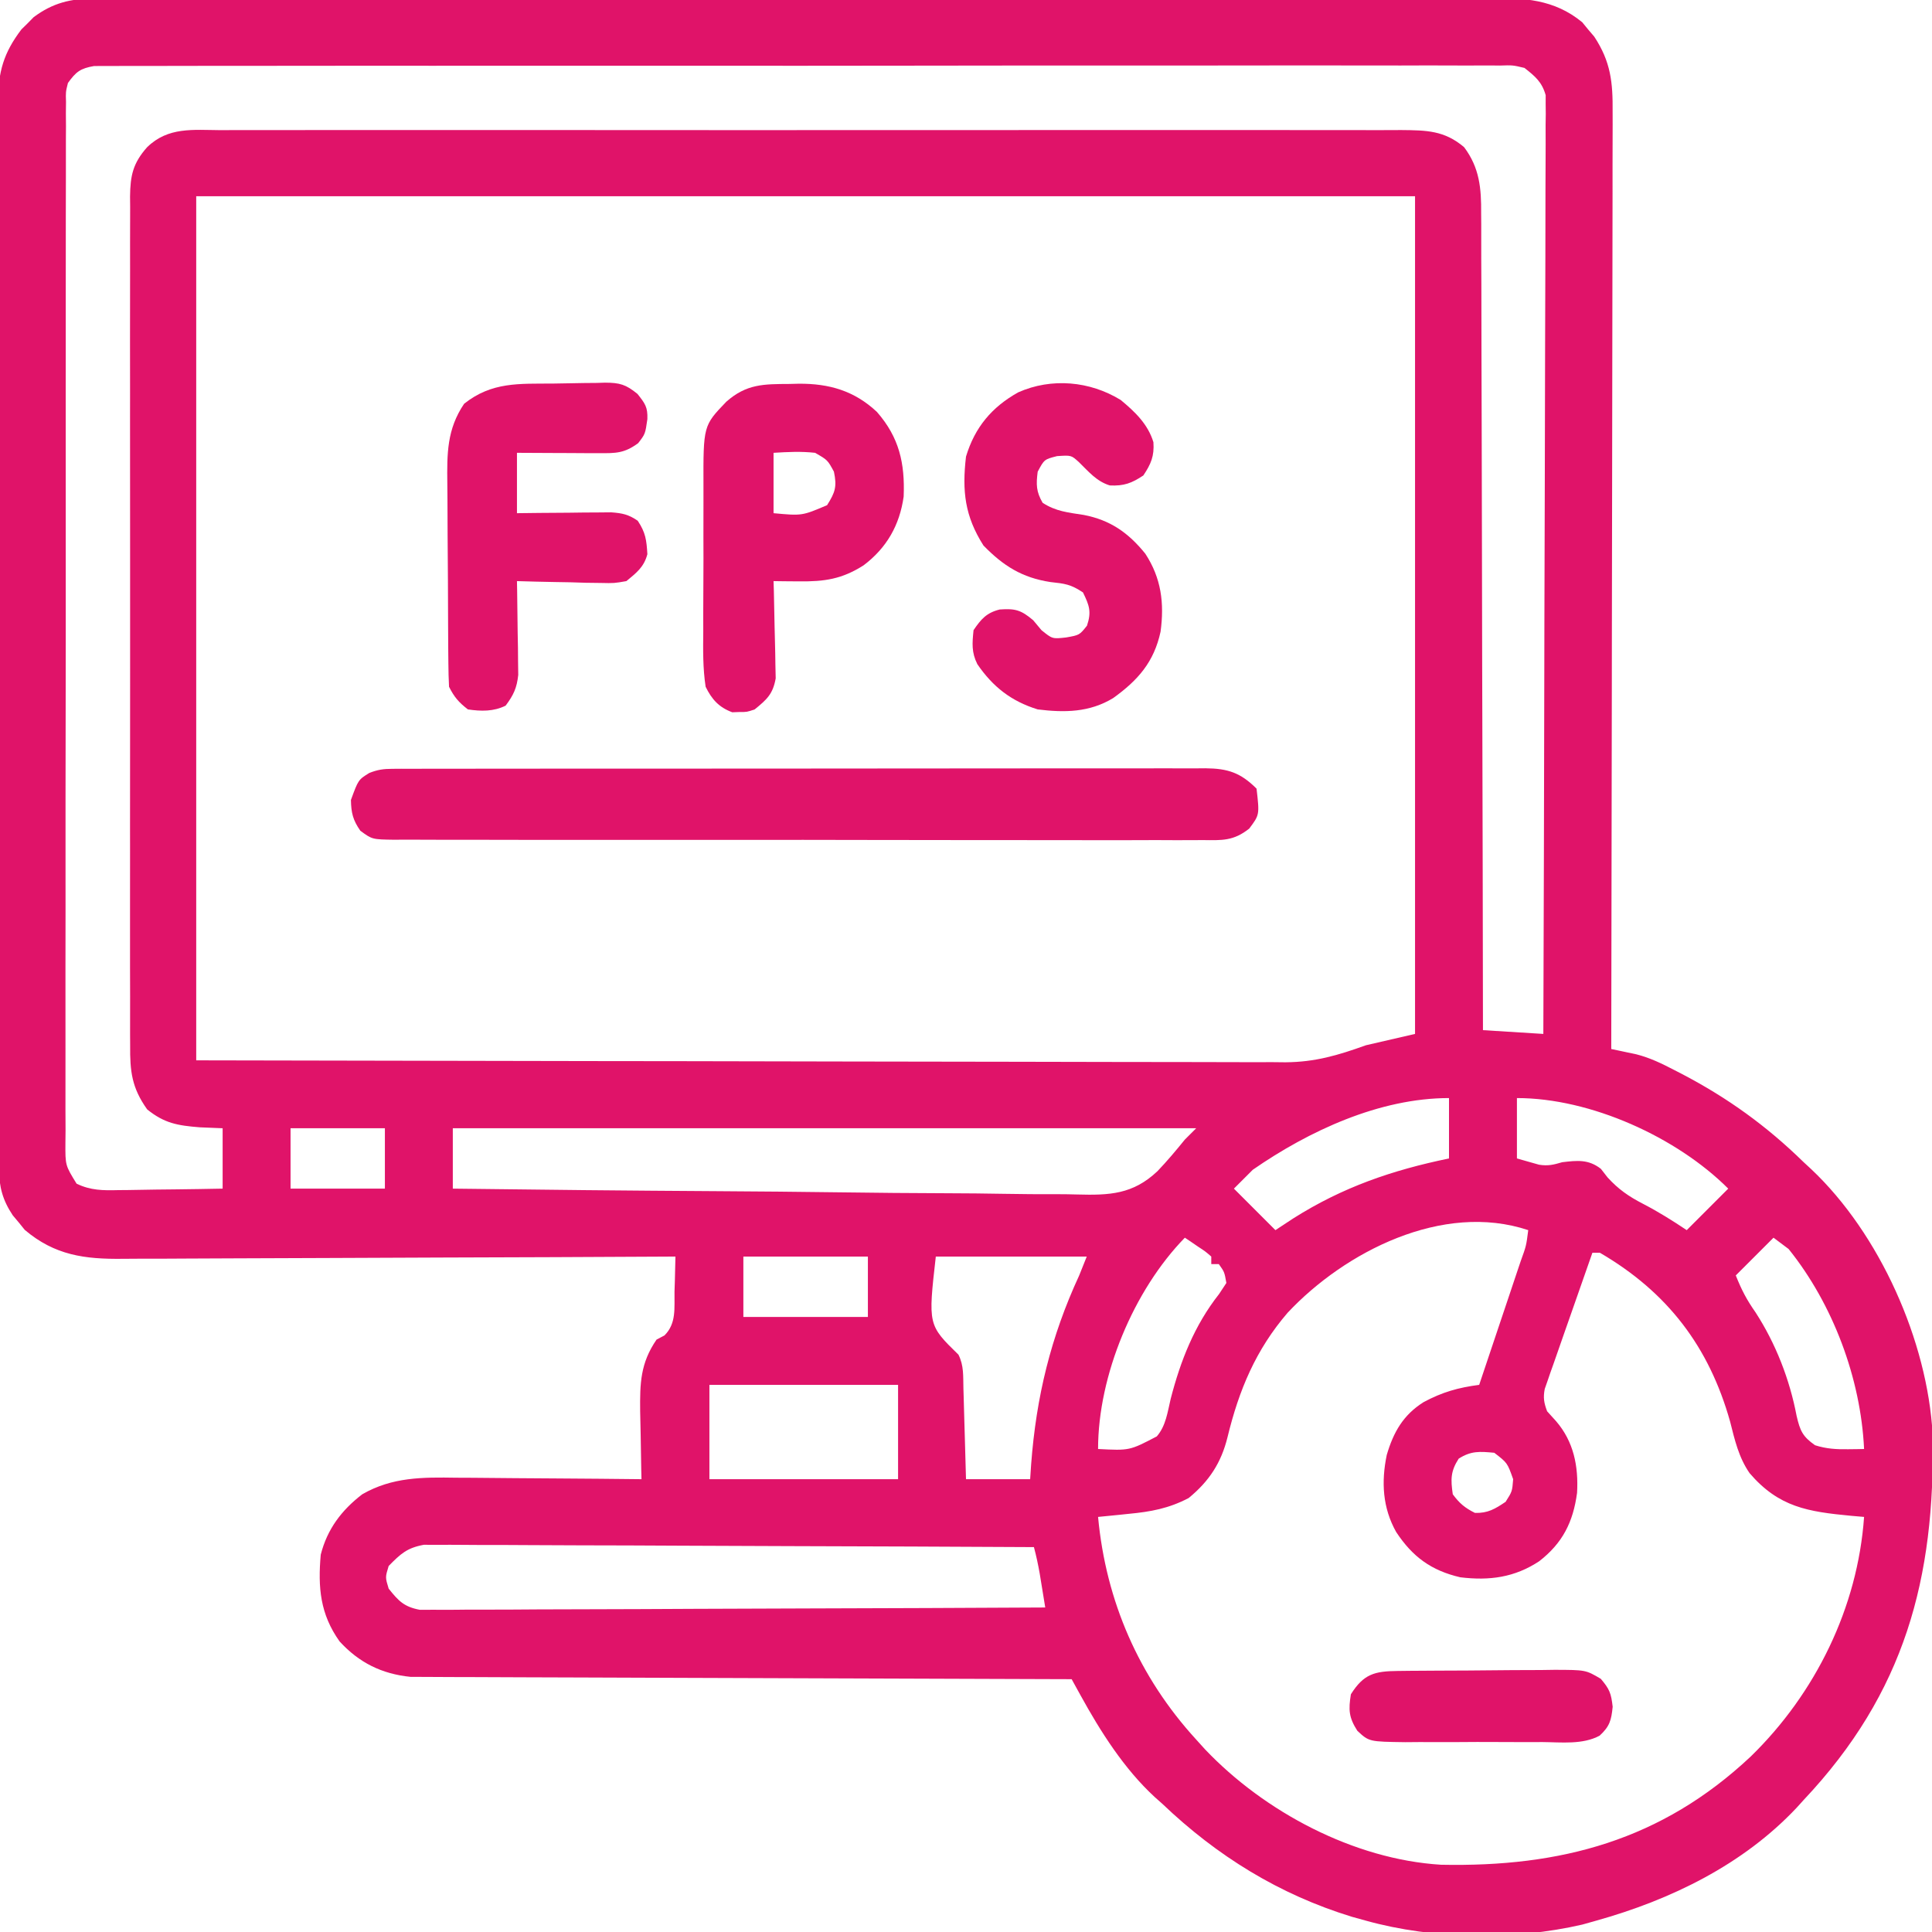 <?xml version="1.0" encoding="UTF-8"?>
<svg version="1.1" xmlns="http://www.w3.org/2000/svg" width="512" height="512">
<path d="M0 0 C0.664 -0.005 1.328 -0.009 2.012 -0.014 C4.228 -0.026 6.444 -0.017 8.66 -0.007 C10.268 -0.012 11.877 -0.017 13.485 -0.024 C17.899 -0.038 22.312 -0.034 26.725 -0.027 C31.488 -0.022 36.25 -0.034 41.012 -0.045 C50.339 -0.062 59.667 -0.063 68.994 -0.057 C76.575 -0.053 84.156 -0.055 91.738 -0.06 C93.356 -0.061 93.356 -0.061 95.007 -0.062 C97.199 -0.064 99.39 -0.065 101.582 -0.067 C122.137 -0.081 142.693 -0.075 163.248 -0.064 C182.053 -0.054 200.857 -0.067 219.662 -0.091 C238.971 -0.115 258.279 -0.125 277.588 -0.118 C288.428 -0.115 299.269 -0.117 310.109 -0.134 C319.337 -0.149 328.566 -0.15 337.794 -0.132 C342.502 -0.124 347.21 -0.122 351.918 -0.137 C356.23 -0.151 360.541 -0.146 364.853 -0.127 C366.411 -0.123 367.969 -0.126 369.526 -0.136 C378.89 -0.194 386.88 0.112 394.378 6.275 C394.896 6.908 395.414 7.541 395.948 8.193 C396.482 8.818 397.015 9.443 397.565 10.087 C401.965 16.778 402.503 22.206 402.434 30.055 C402.436 31.118 402.439 32.182 402.442 33.278 C402.446 36.836 402.43 40.393 402.414 43.95 C402.413 46.503 402.413 49.056 402.415 51.609 C402.416 57.101 402.407 62.594 402.39 68.086 C402.366 76.027 402.358 83.969 402.354 91.91 C402.348 104.795 402.328 117.68 402.299 130.565 C402.272 143.079 402.251 155.594 402.238 168.108 C402.237 168.88 402.236 169.652 402.235 170.447 C402.232 174.319 402.228 178.191 402.224 182.063 C402.193 214.169 402.14 246.274 402.073 278.38 C402.678 278.506 403.282 278.631 403.905 278.761 C404.705 278.931 405.506 279.102 406.33 279.279 C407.12 279.445 407.911 279.612 408.725 279.784 C412.322 280.698 415.481 282.233 418.761 283.943 C419.786 284.47 419.786 284.47 420.832 285.008 C433.013 291.39 443.246 298.774 453.073 308.38 C453.739 308.996 454.406 309.613 455.093 310.248 C473.206 327.339 485.886 355.745 487.25 380.606 C487.921 418.628 479.898 448.935 453.073 477.38 C452.461 478.057 451.848 478.734 451.218 479.431 C436.993 494.565 417.809 503.867 398.073 509.38 C396.252 509.893 396.252 509.893 394.393 510.415 C376.287 514.601 355.003 514.377 337.073 509.38 C335.843 509.04 334.613 508.7 333.346 508.349 C314.1 502.451 297.606 492.259 283.073 478.38 C282.41 477.793 281.748 477.205 281.065 476.599 C272.939 469.098 266.719 459.267 261.41 449.624 C260.969 448.826 260.529 448.028 260.075 447.205 C259.744 446.603 259.414 446.001 259.073 445.38 C258.158 445.378 257.243 445.376 256.3 445.373 C234.024 445.314 211.748 445.238 189.471 445.145 C178.699 445.1 167.926 445.06 157.154 445.034 C147.763 445.011 138.373 444.977 128.983 444.932 C124.011 444.908 119.04 444.889 114.069 444.883 C109.387 444.877 104.706 444.857 100.024 444.826 C98.308 444.817 96.593 444.814 94.877 444.815 C92.528 444.817 90.18 444.8 87.831 444.779 C85.862 444.772 85.862 444.772 83.853 444.765 C76.241 443.99 70.235 441.014 65.073 435.38 C59.905 428.146 59.307 421.069 60.073 412.38 C61.802 405.611 65.579 400.597 71.073 396.38 C79.056 391.79 87.073 391.849 96.05 391.99 C97.47 391.997 98.891 392.003 100.311 392.007 C104.017 392.022 107.722 392.061 111.428 392.106 C115.222 392.147 119.017 392.165 122.811 392.185 C130.232 392.228 137.653 392.296 145.073 392.38 C145.052 391.544 145.031 390.707 145.01 389.845 C144.941 386.707 144.891 383.569 144.853 380.43 C144.824 378.417 144.773 376.404 144.721 374.392 C144.646 366.916 144.781 361.624 149.073 355.38 C149.764 355.018 150.454 354.656 151.166 354.283 C154.369 351.088 153.753 347.035 153.823 342.693 C153.853 341.8 153.882 340.907 153.913 339.988 C153.984 337.785 154.036 335.584 154.073 333.38 C153.258 333.385 152.442 333.39 151.602 333.394 C131.737 333.505 111.872 333.588 92.007 333.639 C82.4 333.665 72.793 333.7 63.187 333.758 C54.811 333.807 46.435 333.84 38.059 333.851 C33.626 333.857 29.194 333.872 24.762 333.909 C20.584 333.943 16.406 333.953 12.228 333.946 C10.701 333.947 9.173 333.957 7.645 333.976 C-2.499 334.098 -10.401 333.056 -18.364 326.318 C-18.88 325.678 -19.396 325.039 -19.927 324.38 C-20.463 323.741 -20.999 323.102 -21.552 322.443 C-24.214 318.45 -25.177 314.923 -25.184 310.149 C-25.191 309.109 -25.197 308.07 -25.204 306.999 C-25.201 305.863 -25.198 304.728 -25.194 303.558 C-25.199 302.346 -25.203 301.135 -25.208 299.887 C-25.219 296.527 -25.22 293.168 -25.218 289.808 C-25.217 286.183 -25.228 282.559 -25.238 278.934 C-25.254 271.834 -25.26 264.734 -25.261 257.634 C-25.262 251.863 -25.266 246.091 -25.272 240.319 C-25.29 223.954 -25.299 207.589 -25.298 191.224 C-25.298 190.342 -25.298 189.459 -25.298 188.55 C-25.297 187.667 -25.297 186.784 -25.297 185.874 C-25.297 171.559 -25.316 157.245 -25.344 142.931 C-25.373 128.231 -25.386 113.532 -25.385 98.832 C-25.384 90.58 -25.389 82.329 -25.411 74.077 C-25.429 67.05 -25.434 60.024 -25.42 52.998 C-25.413 49.414 -25.413 45.831 -25.431 42.247 C-25.449 38.359 -25.437 34.472 -25.421 30.584 C-25.437 28.891 -25.437 28.891 -25.453 27.163 C-25.385 19.417 -24.006 14.436 -19.251 8.173 C-18.711 7.643 -18.171 7.114 -17.614 6.568 C-17.082 6.025 -16.55 5.482 -16.001 4.923 C-10.937 1.156 -6.23 0.005 0 0 Z M-6.927 22.38 C-7.521 24.758 -7.521 24.758 -7.433 27.375 C-7.444 28.387 -7.455 29.399 -7.467 30.442 C-7.458 31.552 -7.45 32.662 -7.442 33.806 C-7.449 34.987 -7.456 36.167 -7.463 37.384 C-7.478 40.662 -7.475 43.94 -7.465 47.219 C-7.458 50.754 -7.474 54.289 -7.487 57.824 C-7.508 64.75 -7.508 71.676 -7.5 78.601 C-7.494 84.229 -7.495 89.857 -7.501 95.485 C-7.502 96.285 -7.503 97.085 -7.504 97.91 C-7.506 99.536 -7.508 101.162 -7.509 102.788 C-7.526 118.04 -7.517 133.293 -7.501 148.545 C-7.486 162.507 -7.5 176.468 -7.529 190.43 C-7.559 204.759 -7.57 219.087 -7.56 233.416 C-7.559 235.036 -7.558 236.656 -7.557 238.276 C-7.557 239.073 -7.556 239.87 -7.556 240.691 C-7.553 246.314 -7.563 251.936 -7.578 257.558 C-7.595 264.408 -7.595 271.258 -7.573 278.107 C-7.561 281.604 -7.558 285.1 -7.577 288.596 C-7.593 292.383 -7.578 296.168 -7.555 299.955 C-7.567 301.065 -7.579 302.175 -7.591 303.319 C-7.625 309.21 -7.625 309.21 -4.63 314.066 C-0.934 315.863 2.419 315.88 6.436 315.771 C7.228 315.765 8.02 315.76 8.836 315.754 C11.353 315.731 13.869 315.681 16.386 315.63 C18.097 315.61 19.809 315.592 21.52 315.576 C25.706 315.535 29.888 315.457 34.073 315.38 C34.073 310.1 34.073 304.82 34.073 299.38 C32.072 299.298 30.072 299.215 28.011 299.13 C22.157 298.659 18.65 298.081 14.073 294.38 C9.998 288.653 9.498 284.315 9.565 277.392 C9.556 275.907 9.556 275.907 9.546 274.392 C9.53 271.083 9.543 267.775 9.555 264.466 C9.55 262.091 9.543 259.715 9.534 257.339 C9.518 251.562 9.52 245.786 9.532 240.009 C9.541 235.313 9.542 230.617 9.538 225.922 C9.537 225.253 9.537 224.584 9.536 223.895 C9.535 222.536 9.533 221.176 9.532 219.817 C9.521 207.082 9.534 194.347 9.555 181.612 C9.573 170.689 9.57 159.765 9.552 148.842 C9.53 136.15 9.522 123.458 9.534 110.766 C9.535 109.412 9.537 108.059 9.538 106.705 C9.538 106.039 9.539 105.373 9.54 104.687 C9.543 99.997 9.537 95.308 9.528 90.618 C9.516 84.305 9.524 77.993 9.547 71.68 C9.553 69.362 9.551 67.044 9.542 64.726 C9.531 61.564 9.545 58.404 9.565 55.242 C9.552 53.863 9.552 53.863 9.538 52.456 C9.606 46.952 10.272 43.652 14.073 39.38 C19.645 33.964 26.201 34.822 33.503 34.872 C34.889 34.868 36.276 34.861 37.662 34.853 C41.466 34.837 45.269 34.845 49.073 34.857 C53.178 34.866 57.282 34.853 61.386 34.841 C69.425 34.824 77.464 34.828 85.503 34.839 C92.036 34.848 98.569 34.849 105.103 34.845 C106.033 34.844 106.962 34.844 107.92 34.843 C109.809 34.842 111.697 34.841 113.586 34.839 C131.299 34.828 149.012 34.841 166.725 34.863 C181.923 34.88 197.122 34.877 212.32 34.859 C229.968 34.837 247.615 34.829 265.263 34.841 C267.145 34.843 269.027 34.844 270.909 34.845 C272.298 34.846 272.298 34.846 273.715 34.847 C280.24 34.85 286.765 34.845 293.29 34.835 C301.243 34.824 309.196 34.827 317.149 34.848 C321.206 34.859 325.264 34.863 329.321 34.85 C333.037 34.838 336.751 34.844 340.467 34.866 C342.446 34.872 344.424 34.859 346.403 34.845 C353.103 34.905 357.861 34.948 363.073 39.38 C367.172 44.837 367.652 50.289 367.592 56.922 C367.603 58.317 367.603 58.317 367.615 59.74 C367.635 62.838 367.627 65.936 367.619 69.035 C367.628 71.262 367.638 73.49 367.65 75.718 C367.678 81.754 367.682 87.791 367.681 93.827 C367.684 100.14 367.709 106.453 367.733 112.766 C367.768 123.358 367.791 133.949 367.802 144.541 C367.814 155.448 367.834 166.355 367.866 177.262 C367.867 177.935 367.869 178.608 367.871 179.301 C367.881 182.678 367.891 186.054 367.901 189.43 C367.984 217.413 368.038 245.397 368.073 273.38 C373.353 273.71 378.633 274.04 384.073 274.38 C384.187 242.49 384.276 210.599 384.328 178.708 C384.335 174.944 384.341 171.18 384.348 167.416 C384.349 166.667 384.35 165.918 384.352 165.146 C384.373 153.008 384.413 140.87 384.459 128.733 C384.506 116.281 384.533 103.83 384.543 91.378 C384.55 83.693 384.572 76.008 384.613 68.323 C384.642 62.433 384.645 56.543 384.639 50.653 C384.64 48.234 384.65 45.816 384.669 43.398 C384.694 40.101 384.688 36.807 384.674 33.511 C384.689 32.548 384.703 31.586 384.718 30.595 C384.708 29.711 384.699 28.827 384.688 27.916 C384.69 27.155 384.692 26.394 384.694 25.611 C383.72 22.113 381.891 20.593 379.073 18.38 C375.957 17.638 375.957 17.638 372.503 17.754 C371.854 17.747 371.204 17.74 370.535 17.733 C368.355 17.716 366.177 17.734 363.996 17.752 C362.419 17.747 360.842 17.74 359.265 17.731 C354.928 17.712 350.592 17.724 346.256 17.741 C341.58 17.755 336.905 17.739 332.229 17.728 C323.069 17.709 313.909 17.718 304.749 17.736 C297.306 17.75 289.864 17.754 282.421 17.75 C281.363 17.75 280.304 17.749 279.214 17.749 C277.064 17.748 274.914 17.747 272.764 17.746 C253.745 17.737 234.726 17.754 215.708 17.783 C197.241 17.812 178.775 17.819 160.308 17.804 C140.211 17.787 120.114 17.783 100.017 17.801 C97.875 17.802 95.733 17.804 93.591 17.806 C92.538 17.807 91.484 17.808 90.398 17.809 C82.961 17.814 75.525 17.811 68.088 17.805 C59.029 17.797 49.971 17.804 40.913 17.829 C36.288 17.841 31.664 17.847 27.04 17.836 C22.81 17.826 18.581 17.835 14.352 17.858 C12.818 17.863 11.284 17.861 9.751 17.852 C7.672 17.841 5.595 17.855 3.517 17.874 C2.361 17.875 1.205 17.877 0.013 17.878 C-3.618 18.498 -4.799 19.401 -6.927 22.38 Z M27.073 52.38 C27.073 127.95 27.073 203.52 27.073 281.38 C79.745 281.497 79.745 281.497 132.417 281.576 C139.522 281.583 146.628 281.592 153.733 281.6 C155.069 281.602 155.069 281.602 156.432 281.603 C170.796 281.621 185.161 281.652 199.525 281.689 C214.274 281.726 229.023 281.749 243.772 281.757 C252.868 281.762 261.964 281.779 271.06 281.812 C277.304 281.833 283.547 281.84 289.79 281.834 C293.388 281.832 296.986 281.836 300.585 281.857 C304.495 281.88 308.406 281.872 312.317 281.861 C313.441 281.873 314.566 281.885 315.724 281.897 C323.641 281.837 329.619 280.054 337.073 277.38 C341.363 276.39 345.653 275.4 350.073 274.38 C350.073 201.12 350.073 127.86 350.073 52.38 C243.483 52.38 136.893 52.38 27.073 52.38 Z M377.073 291.38 C377.073 296.66 377.073 301.94 377.073 307.38 C378.929 307.906 378.929 307.906 380.823 308.443 C381.519 308.64 382.215 308.837 382.932 309.04 C385.335 309.422 386.757 309.055 389.073 308.38 C393.086 307.902 396.045 307.581 399.323 310.13 C399.901 310.873 400.478 311.615 401.073 312.38 C403.924 315.52 406.685 317.441 410.448 319.38 C414.578 321.521 418.15 323.765 422.073 326.38 C425.703 322.75 429.333 319.12 433.073 315.38 C419.438 301.745 396.616 291.38 377.073 291.38 Z M307.073 310.38 C305.423 312.03 303.773 313.68 302.073 315.38 C305.703 319.01 309.333 322.64 313.073 326.38 C314.641 325.349 316.208 324.318 317.823 323.255 C330.907 314.984 343.967 310.506 359.073 307.38 C359.073 302.1 359.073 296.82 359.073 291.38 C340.647 291.38 321.947 300.076 307.073 310.38 Z M52.073 299.38 C52.073 304.66 52.073 309.94 52.073 315.38 C60.323 315.38 68.573 315.38 77.073 315.38 C77.073 310.1 77.073 304.82 77.073 299.38 C68.823 299.38 60.573 299.38 52.073 299.38 Z M95.073 299.38 C95.073 304.66 95.073 309.94 95.073 315.38 C118.448 315.682 141.822 315.913 165.198 316.054 C176.053 316.121 186.907 316.212 197.761 316.361 C207.225 316.491 216.689 316.575 226.155 316.603 C231.164 316.62 236.17 316.66 241.178 316.755 C245.901 316.844 250.62 316.87 255.344 316.851 C257.069 316.854 258.794 316.88 260.518 316.93 C269.134 317.168 275.304 316.896 281.798 310.773 C284.372 308.081 286.727 305.274 289.073 302.38 C290.063 301.39 291.053 300.4 292.073 299.38 C227.063 299.38 162.053 299.38 95.073 299.38 Z M316.323 348.255 C307.883 358.048 303.402 368.777 300.378 381.248 C298.707 388.036 295.516 392.914 290.073 397.38 C284.802 400.141 280.019 401.018 274.136 401.568 C273.356 401.65 272.577 401.732 271.774 401.816 C269.875 402.014 267.974 402.199 266.073 402.38 C268.157 424.725 276.906 444.797 292.073 461.38 C292.843 462.231 293.612 463.082 294.405 463.958 C310.148 480.541 333.857 493.142 356.963 494.557 C388.665 495.204 415.352 488.127 439.036 465.873 C456.182 449.18 467.389 426.383 469.073 402.38 C467.939 402.282 466.804 402.184 465.636 402.083 C454.201 400.996 446.49 399.825 438.732 390.779 C435.841 386.598 434.806 382.007 433.573 377.13 C427.987 357.25 416.974 342.82 399.073 332.38 C398.413 332.38 397.753 332.38 397.073 332.38 C395.19 337.714 393.32 343.053 391.464 348.396 C390.83 350.213 390.193 352.029 389.552 353.843 C388.631 356.451 387.724 359.064 386.819 361.677 C386.385 362.893 386.385 362.893 385.942 364.133 C385.551 365.274 385.551 365.274 385.153 366.438 C384.92 367.104 384.687 367.77 384.446 368.457 C383.992 370.796 384.242 372.155 385.073 374.38 C386.249 375.68 386.249 375.68 387.448 377.005 C392.13 382.435 393.41 388.972 393.011 396.005 C391.973 403.749 389.189 409.298 382.979 414.126 C376.435 418.431 369.807 419.317 362.073 418.38 C354.375 416.596 349.409 412.956 345.073 406.38 C341.463 399.96 341.094 393.094 342.577 385.955 C344.36 379.892 346.959 375.331 352.374 371.939 C357.342 369.293 361.471 368.118 367.073 367.38 C368.928 361.864 370.78 356.346 372.627 350.828 C373.257 348.949 373.887 347.071 374.519 345.194 C375.425 342.499 376.328 339.803 377.229 337.107 C377.514 336.264 377.798 335.421 378.091 334.553 C379.539 330.555 379.539 330.555 380.073 326.38 C357.387 318.818 331.475 332.117 316.323 348.255 Z M289.073 328.38 C275.491 342.311 266.073 364.901 266.073 384.38 C274.421 384.813 274.421 384.813 281.635 381.04 C284.062 378.24 284.479 374.597 285.323 371.068 C287.934 360.96 291.608 351.607 298.136 343.318 C298.775 342.348 299.414 341.379 300.073 340.38 C299.563 337.47 299.563 337.47 298.073 335.38 C297.413 335.38 296.753 335.38 296.073 335.38 C296.073 334.72 296.073 334.06 296.073 333.38 C294.514 332.023 294.514 332.023 292.573 330.755 C291.923 330.309 291.274 329.863 290.604 329.404 C290.099 329.066 289.594 328.728 289.073 328.38 Z M445.073 328.38 C441.773 331.68 438.473 334.98 435.073 338.38 C436.653 342.331 437.961 344.814 440.323 348.193 C445.67 356.442 449.364 365.966 451.198 375.63 C452.119 379.579 452.793 381.065 456.073 383.38 C459.042 384.334 461.716 384.489 464.823 384.443 C465.622 384.434 466.421 384.425 467.245 384.415 C467.848 384.404 468.451 384.392 469.073 384.38 C468.193 365.674 460.836 346.005 449.073 331.38 C447.753 330.39 446.433 329.4 445.073 328.38 Z M172.073 333.38 C172.073 338.66 172.073 343.94 172.073 349.38 C182.963 349.38 193.853 349.38 205.073 349.38 C205.073 344.1 205.073 338.82 205.073 333.38 C194.183 333.38 183.293 333.38 172.073 333.38 Z M223.073 333.38 C221.012 351.513 221.012 351.513 229.073 359.38 C230.549 362.333 230.296 365.065 230.389 368.357 C230.41 369.042 230.431 369.727 230.452 370.433 C230.518 372.624 230.577 374.815 230.636 377.005 C230.679 378.49 230.722 379.974 230.766 381.458 C230.874 385.099 230.973 388.74 231.073 392.38 C236.683 392.38 242.293 392.38 248.073 392.38 C248.159 391.085 248.246 389.789 248.335 388.455 C249.687 370.526 253.538 354.689 261.073 338.38 C261.733 336.73 262.393 335.08 263.073 333.38 C249.873 333.38 236.673 333.38 223.073 333.38 Z M163.073 367.38 C163.073 375.63 163.073 383.88 163.073 392.38 C179.573 392.38 196.073 392.38 213.073 392.38 C213.073 384.13 213.073 375.88 213.073 367.38 C196.573 367.38 180.073 367.38 163.073 367.38 Z M361.636 386.943 C359.469 390.322 359.51 392.44 360.073 396.38 C361.85 398.791 363.289 399.988 365.948 401.318 C369.361 401.418 371.275 400.266 374.073 398.38 C375.823 395.63 375.823 395.63 376.073 392.38 C374.544 388.054 374.544 388.054 371.073 385.38 C367.237 385.025 364.927 384.833 361.636 386.943 Z M78.073 415.38 C77.156 418.38 77.156 418.38 78.073 421.38 C80.679 424.662 82.158 426.207 86.328 426.996 C87.569 426.991 88.811 426.986 90.09 426.982 C90.785 426.986 91.479 426.99 92.194 426.995 C94.515 427.003 96.834 426.975 99.154 426.948 C100.82 426.947 102.486 426.947 104.152 426.95 C108.67 426.952 113.188 426.922 117.706 426.887 C122.429 426.856 127.152 426.853 131.876 426.847 C140.818 426.832 149.76 426.791 158.703 426.74 C168.884 426.685 179.065 426.657 189.247 426.632 C210.189 426.58 231.131 426.492 252.073 426.38 C251.763 424.463 251.45 422.547 251.136 420.63 C250.962 419.563 250.787 418.496 250.608 417.396 C250.186 415.017 249.701 412.711 249.073 410.38 C227.663 410.264 206.254 410.175 184.844 410.121 C174.903 410.095 164.962 410.06 155.021 410.003 C146.357 409.953 137.693 409.921 129.028 409.91 C124.44 409.903 119.853 409.888 115.265 409.852 C110.946 409.818 106.627 409.807 102.308 409.815 C100.724 409.813 99.139 409.803 97.555 409.784 C95.389 409.759 93.225 409.765 91.059 409.779 C89.847 409.774 88.636 409.77 87.388 409.765 C82.907 410.597 81.253 412.147 78.073 415.38 Z " fill="#E01369" transform="translate(24.927,-0.38)"/>
<path d="M0 0 C0.792 -0.006 1.584 -0.012 2.4 -0.018 C3.265 -0.014 4.129 -0.01 5.019 -0.006 C5.942 -0.01 6.865 -0.014 7.816 -0.018 C10.915 -0.028 14.014 -0.024 17.113 -0.02 C19.332 -0.025 21.551 -0.03 23.77 -0.036 C29.803 -0.049 35.836 -0.05 41.869 -0.047 C46.902 -0.046 51.934 -0.051 56.967 -0.056 C69.516 -0.067 82.065 -0.067 94.614 -0.06 C105.513 -0.055 116.412 -0.066 127.311 -0.085 C138.502 -0.105 149.692 -0.113 160.883 -0.109 C167.166 -0.107 173.449 -0.11 179.732 -0.124 C185.639 -0.136 191.546 -0.135 197.453 -0.121 C199.623 -0.119 201.793 -0.122 203.963 -0.13 C206.922 -0.14 209.88 -0.132 212.838 -0.12 C213.7 -0.127 214.562 -0.134 215.45 -0.142 C221.333 -0.089 224.727 0.989 228.992 5.254 C229.789 12.196 229.789 12.196 227.039 15.851 C222.861 19.147 219.864 18.952 214.686 18.883 C213.746 18.89 212.805 18.897 211.836 18.904 C208.682 18.922 205.529 18.904 202.375 18.886 C200.115 18.891 197.854 18.898 195.594 18.907 C189.454 18.926 183.314 18.913 177.173 18.893 C170.753 18.877 164.333 18.886 157.912 18.891 C147.131 18.895 136.35 18.879 125.568 18.851 C114.474 18.823 103.38 18.815 92.286 18.831 C78.917 18.849 65.548 18.848 52.179 18.829 C47.072 18.822 41.965 18.823 36.857 18.83 C30.847 18.838 24.836 18.826 18.826 18.798 C16.616 18.791 14.407 18.791 12.198 18.799 C9.189 18.807 6.181 18.791 3.171 18.769 C2.291 18.777 1.412 18.786 0.505 18.794 C-5.385 18.713 -5.385 18.713 -8.523 16.402 C-10.483 13.567 -10.939 11.704 -11.008 8.254 C-9.052 2.903 -9.052 2.903 -6.145 1.099 C-3.917 0.219 -2.382 0.003 0 0 Z " fill="#E01369" transform="translate(104.008,203.746)"/>
<path d="M0 0 C3.786 3.133 7.203 6.389 8.668 11.188 C8.926 14.871 8.021 16.968 6 20 C2.93 22.047 0.826 22.833 -2.891 22.645 C-6.382 21.578 -8.479 19.007 -11.043 16.504 C-13.101 14.62 -13.101 14.62 -16.875 14.875 C-20.258 15.743 -20.258 15.743 -22 19 C-22.432 22.383 -22.419 24.282 -20.688 27.25 C-17.166 29.543 -13.921 29.816 -9.812 30.461 C-2.768 31.811 2.037 35.189 6.52 40.738 C10.751 47.203 11.585 53.833 10.562 61.398 C8.826 69.428 4.597 74.259 -2 79 C-8.263 82.807 -14.873 82.889 -22 82 C-28.993 79.845 -33.895 76.013 -38 70 C-39.569 66.861 -39.352 64.461 -39 61 C-37.012 58.08 -35.569 56.389 -32.062 55.52 C-27.947 55.231 -26.425 55.641 -23.188 58.375 C-22.105 59.674 -22.105 59.674 -21 61 C-18.115 63.334 -18.115 63.334 -14.5 62.938 C-10.93 62.31 -10.93 62.31 -8.938 59.812 C-7.707 56.121 -8.312 54.453 -10 51 C-13.254 48.83 -14.816 48.663 -18.625 48.25 C-26.158 47.092 -31.108 43.968 -36.375 38.562 C-41.293 30.808 -42.073 24.187 -41 15 C-38.667 7.254 -34.171 1.887 -27.16 -2.027 C-18.326 -5.948 -8.17 -5.02 0 0 Z " fill="#E01369" transform="translate(297,106)"/>
<path d="M0 0 C0.826 -0.021 1.651 -0.041 2.502 -0.062 C10.542 -0.113 17.224 1.802 23.203 7.41 C29.104 14.157 30.649 20.985 30.293 29.844 C29.223 37.428 25.801 43.443 19.672 48.066 C13.939 51.716 9.371 52.392 2.535 52.32 C1.276 52.31 0.016 52.3 -1.281 52.29 C-2.24 52.276 -3.199 52.263 -4.188 52.25 C-4.161 53.102 -4.135 53.955 -4.108 54.833 C-4.023 58.01 -3.96 61.187 -3.913 64.365 C-3.888 65.738 -3.854 67.111 -3.81 68.483 C-3.749 70.461 -3.724 72.439 -3.699 74.418 C-3.673 75.607 -3.647 76.795 -3.62 78.02 C-4.351 82.179 -5.963 83.624 -9.188 86.25 C-11.25 86.949 -11.25 86.949 -13.188 86.938 C-13.827 86.962 -14.466 86.986 -15.125 87.012 C-18.681 85.698 -20.567 83.568 -22.188 80.25 C-22.939 75.348 -22.868 70.455 -22.816 65.508 C-22.817 64.056 -22.82 62.604 -22.824 61.152 C-22.827 58.114 -22.812 55.076 -22.784 52.039 C-22.75 48.163 -22.756 44.288 -22.775 40.412 C-22.786 37.414 -22.777 34.417 -22.762 31.419 C-22.757 29.991 -22.757 28.563 -22.763 27.135 C-22.807 11.058 -22.807 11.058 -16.705 4.707 C-11.334 -0.034 -6.767 0.041 0 0 Z M-4.188 18.25 C-4.188 23.53 -4.188 28.81 -4.188 34.25 C3.353 34.953 3.353 34.953 10 32.125 C12.159 28.7 12.639 27.216 11.812 23.25 C10.131 20.149 10.131 20.149 6.812 18.25 C3.041 17.832 -0.372 18.02 -4.188 18.25 Z " fill="#E01369" transform="translate(209.188,101.75)"/>
<path d="M0 0 C1.595 -0.017 3.189 -0.044 4.783 -0.082 C7.09 -0.137 9.395 -0.159 11.702 -0.173 C12.764 -0.207 12.764 -0.207 13.849 -0.242 C17.784 -0.225 19.378 0.233 22.471 2.752 C24.486 5.304 25.192 6.242 25.084 9.413 C24.522 13.35 24.522 13.35 22.647 15.788 C18.969 18.492 16.753 18.468 12.202 18.448 C10.945 18.445 9.688 18.441 8.393 18.438 C7.074 18.43 5.756 18.421 4.397 18.413 C3.057 18.408 1.717 18.403 0.377 18.399 C-2.908 18.387 -6.193 18.369 -9.478 18.35 C-9.478 23.63 -9.478 28.91 -9.478 34.35 C-7.503 34.327 -5.528 34.304 -3.494 34.28 C-0.905 34.261 1.683 34.243 4.272 34.225 C5.574 34.208 6.876 34.192 8.217 34.174 C9.468 34.168 10.718 34.161 12.006 34.155 C13.158 34.144 14.311 34.134 15.498 34.123 C18.477 34.347 20.078 34.678 22.522 36.35 C24.634 39.518 24.854 41.482 25.081 45.217 C24.184 48.64 22.205 50.126 19.522 52.35 C16.292 52.918 16.292 52.918 12.69 52.838 C11.398 52.822 10.105 52.806 8.774 52.79 C7.419 52.748 6.064 52.705 4.709 52.663 C3.335 52.637 1.961 52.615 0.586 52.594 C-2.77 52.535 -6.123 52.453 -9.478 52.35 C-9.462 53.172 -9.447 53.994 -9.43 54.841 C-9.368 58.573 -9.329 62.305 -9.291 66.038 C-9.265 67.331 -9.24 68.625 -9.214 69.958 C-9.205 71.205 -9.195 72.452 -9.185 73.737 C-9.169 74.884 -9.154 76.031 -9.137 77.212 C-9.516 80.702 -10.39 82.557 -12.478 85.35 C-15.67 86.946 -19.013 86.865 -22.478 86.35 C-24.909 84.48 -26.119 83.069 -27.478 80.35 C-27.59 78.269 -27.637 76.184 -27.655 74.1 C-27.668 72.784 -27.681 71.469 -27.694 70.113 C-27.702 68.669 -27.71 67.224 -27.716 65.78 C-27.72 65.052 -27.724 64.325 -27.729 63.576 C-27.75 59.722 -27.764 55.867 -27.773 52.013 C-27.784 48.045 -27.819 44.078 -27.858 40.111 C-27.885 37.05 -27.893 33.989 -27.896 30.927 C-27.901 29.466 -27.913 28.004 -27.932 26.543 C-28.026 18.61 -28.064 12.112 -23.478 5.35 C-16.135 -0.494 -8.895 0.068 0 0 Z " fill="#E01369" transform="translate(146.478,101.65)"/>
<path d="M0 0 C1.105 -0.013 2.21 -0.026 3.348 -0.039 C4.542 -0.046 5.735 -0.054 6.965 -0.061 C8.192 -0.069 9.419 -0.077 10.683 -0.086 C13.281 -0.1 15.878 -0.11 18.476 -0.118 C22.45 -0.135 26.424 -0.179 30.399 -0.223 C32.921 -0.234 35.443 -0.242 37.965 -0.249 C39.155 -0.266 40.345 -0.284 41.571 -0.302 C49.822 -0.28 49.822 -0.28 53.825 2.079 C56.136 4.813 56.563 5.867 56.973 9.49 C56.605 13.113 56.179 14.685 53.512 17.149 C48.99 19.578 43.374 18.882 38.379 18.841 C36.443 18.848 36.443 18.848 34.468 18.856 C31.741 18.863 29.015 18.852 26.288 18.829 C22.801 18.8 19.315 18.817 15.828 18.847 C12.491 18.869 9.154 18.853 5.817 18.841 C4.568 18.851 3.319 18.861 2.032 18.872 C-7.593 18.741 -7.593 18.741 -10.693 15.854 C-12.958 12.306 -13.067 10.315 -12.402 6.177 C-9.005 0.788 -6.123 0.062 0 0 Z " fill="#E01369" transform="translate(370.402,442.823)"/>
</svg>
